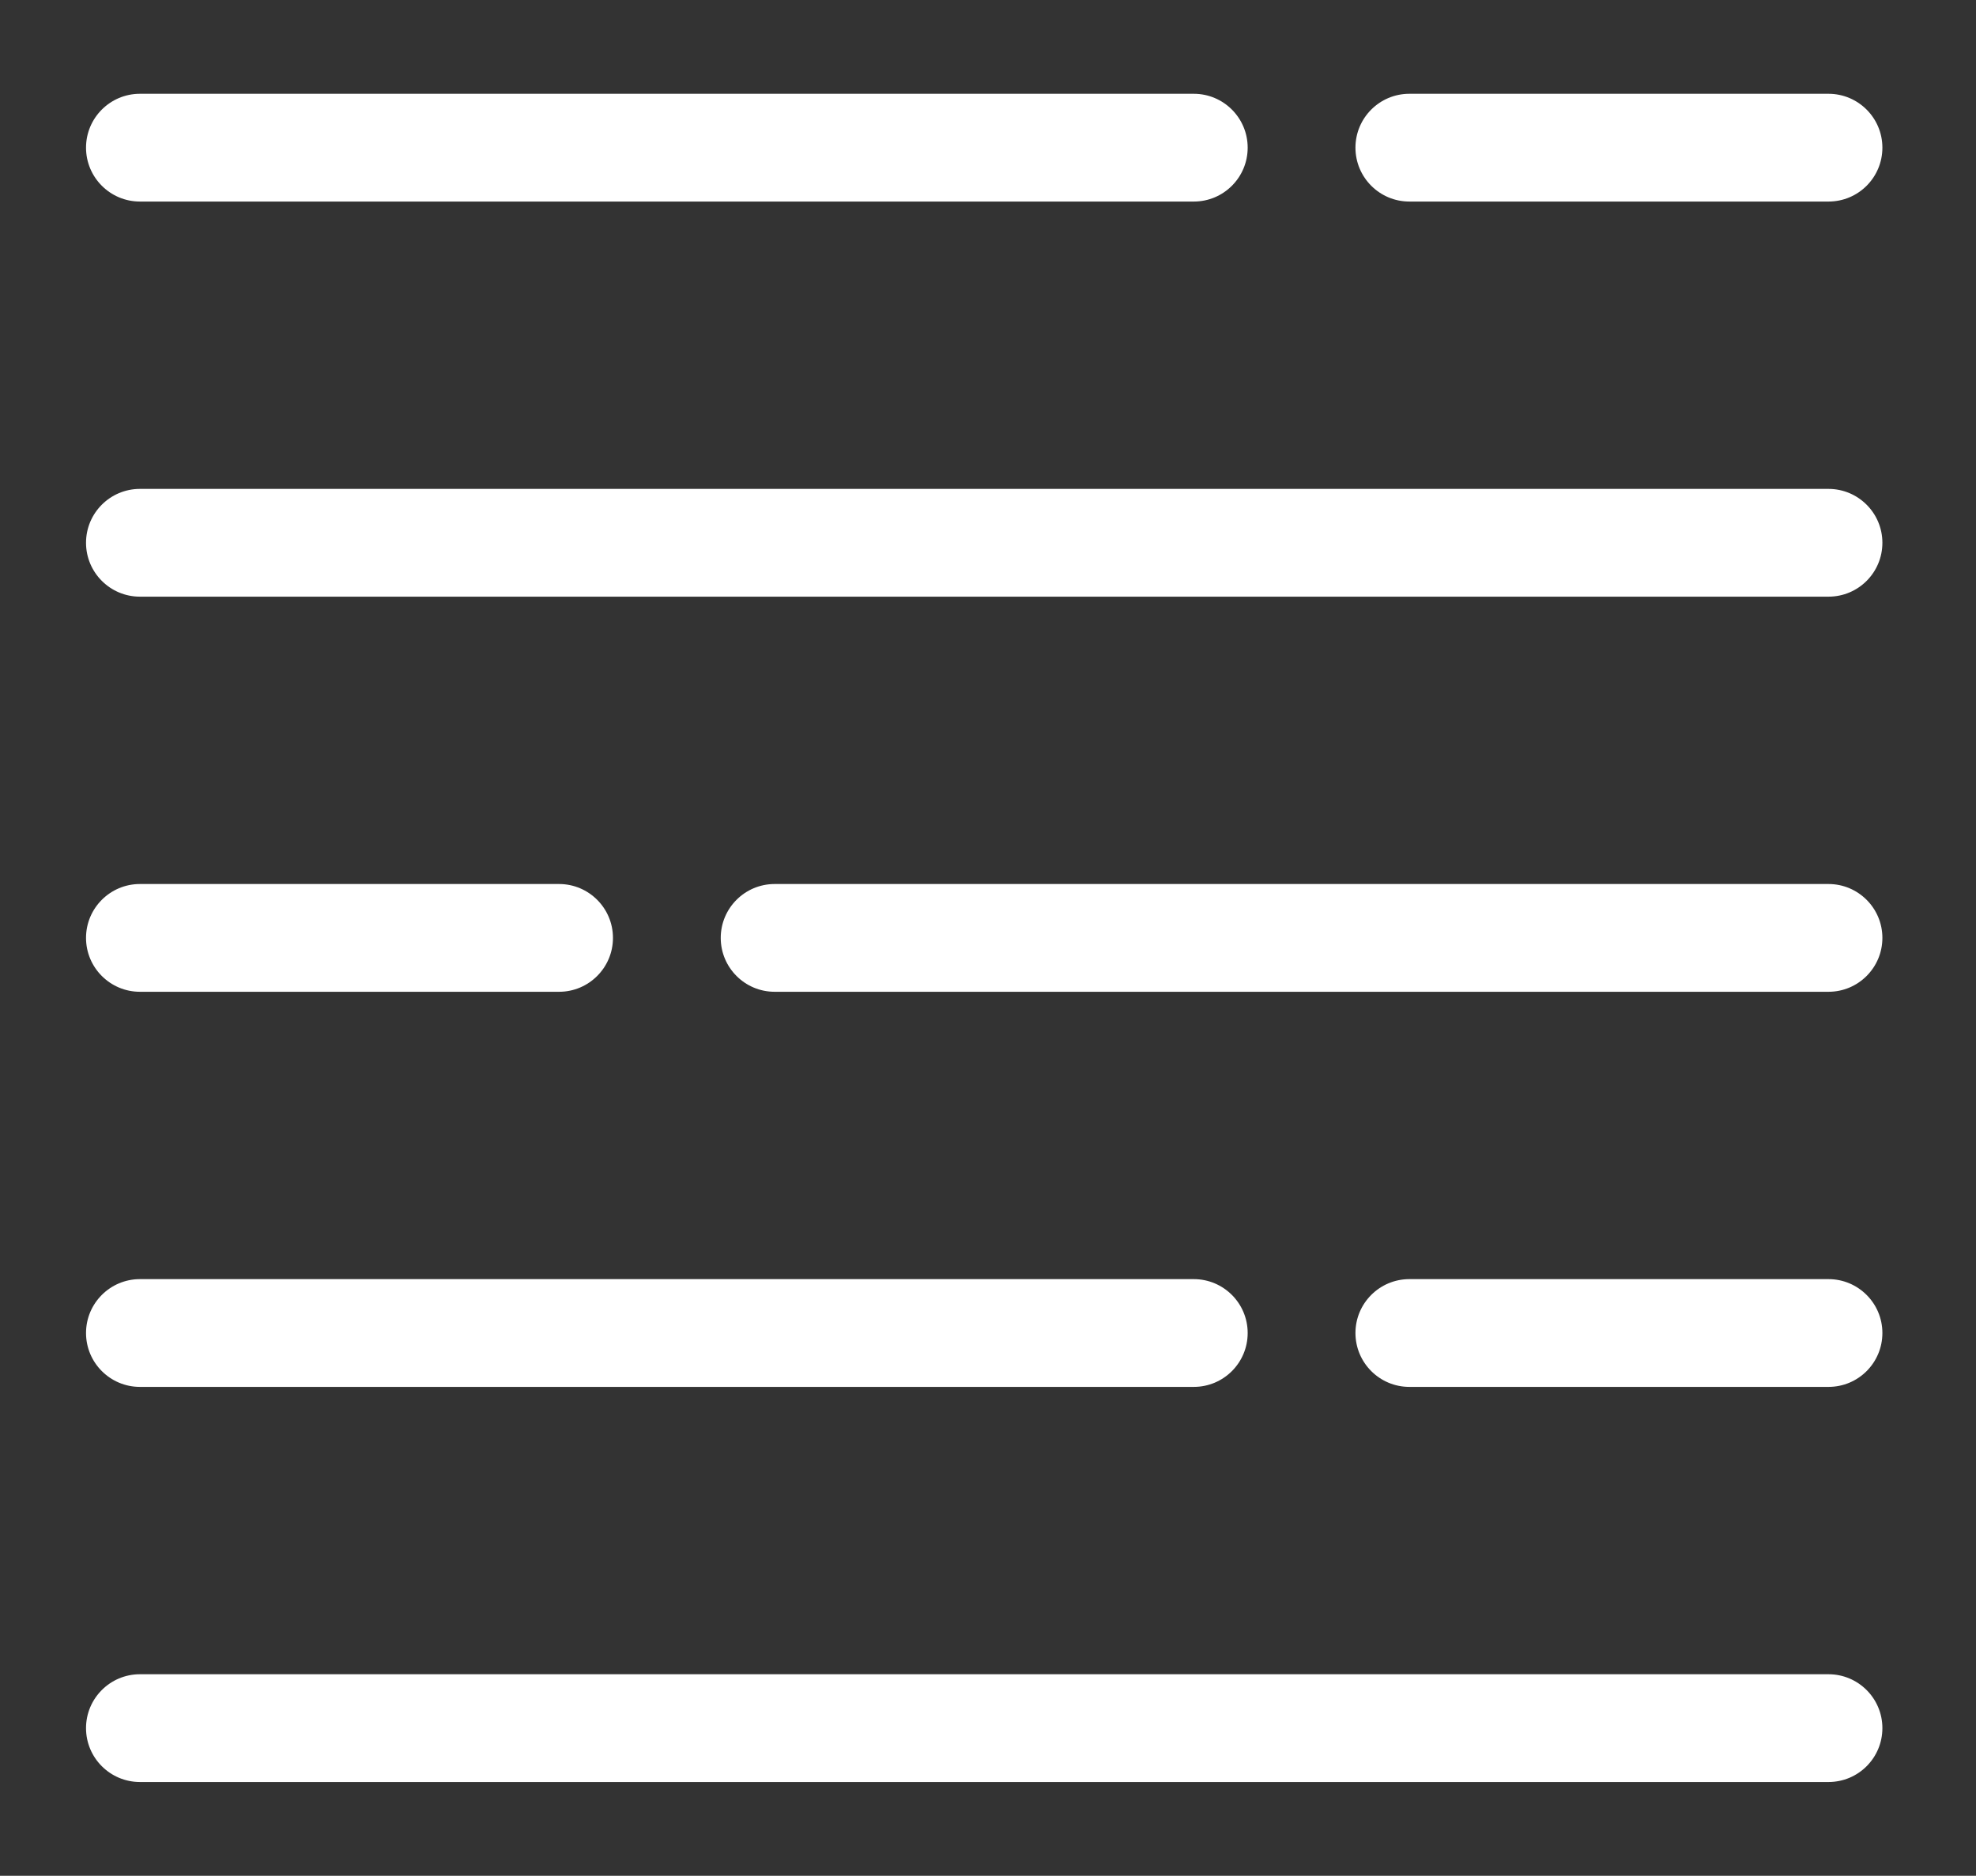 <svg enable-background="new 0 0 198 188" viewBox="0 0 198 188" xmlns="http://www.w3.org/2000/svg" xmlns:xlink="http://www.w3.org/1999/xlink"><rect x="0" y="0" width="198" height="188" fill="#333333" stroke="none"/><clipPath id="a"><path d="m8.62 9.4h180v169.2h-180z"/></clipPath><g fill="#fff"><path clip-path="url(#a)" d="m119.62 20.2h-105.6c-2.98 0-5.4-2.42-5.4-5.4s2.42-5.4 5.4-5.4h105.6c2.98 0 5.4 2.42 5.4 5.4s-2.41 5.4-5.4 5.4" fill="#fff"/><path clip-path="url(#a)" d="m183.22 59.8h-169.2c-2.98 0-5.4-2.42-5.4-5.4s2.42-5.4 5.4-5.4h169.2c2.98 0 5.4 2.42 5.4 5.4s-2.41 5.4-5.4 5.4" fill="#fff"/><path clip-path="url(#a)" d="m183.22 178.6h-169.2c-2.98 0-5.4-2.42-5.4-5.4s2.42-5.4 5.4-5.4h169.2c2.98 0 5.4 2.42 5.4 5.4s-2.41 5.4-5.4 5.4" fill="#fff"/><path clip-path="url(#a)" d="m183.22 20.2h-42c-2.98 0-5.4-2.42-5.4-5.4s2.42-5.4 5.4-5.4h42c2.98 0 5.4 2.42 5.4 5.4s-2.41 5.4-5.4 5.4" fill="#fff"/><path clip-path="url(#a)" d="m119.62 139h-105.6c-2.98 0-5.4-2.42-5.4-5.4s2.42-5.4 5.4-5.4h105.6c2.98 0 5.4 2.42 5.4 5.4s-2.41 5.4-5.4 5.4" fill="#fff"/><path clip-path="url(#a)" d="m183.22 139h-42c-2.98 0-5.4-2.42-5.4-5.4s2.42-5.4 5.4-5.4h42c2.98 0 5.4 2.42 5.4 5.4s-2.41 5.4-5.4 5.4" fill="#fff"/><path clip-path="url(#a)" d="m77.62 88.6h105.6c2.98 0 5.4 2.42 5.4 5.4s-2.42 5.4-5.4 5.4h-105.6c-2.98 0-5.4-2.42-5.4-5.4s2.42-5.4 5.4-5.4" fill="#fff"/><path clip-path="url(#a)" d="m14.02 88.6h42c2.98 0 5.4 2.42 5.4 5.4s-2.42 5.4-5.4 5.4h-42c-2.98 0-5.4-2.42-5.4-5.4s2.42-5.4 5.4-5.4" fill="#fff"/></g></svg>